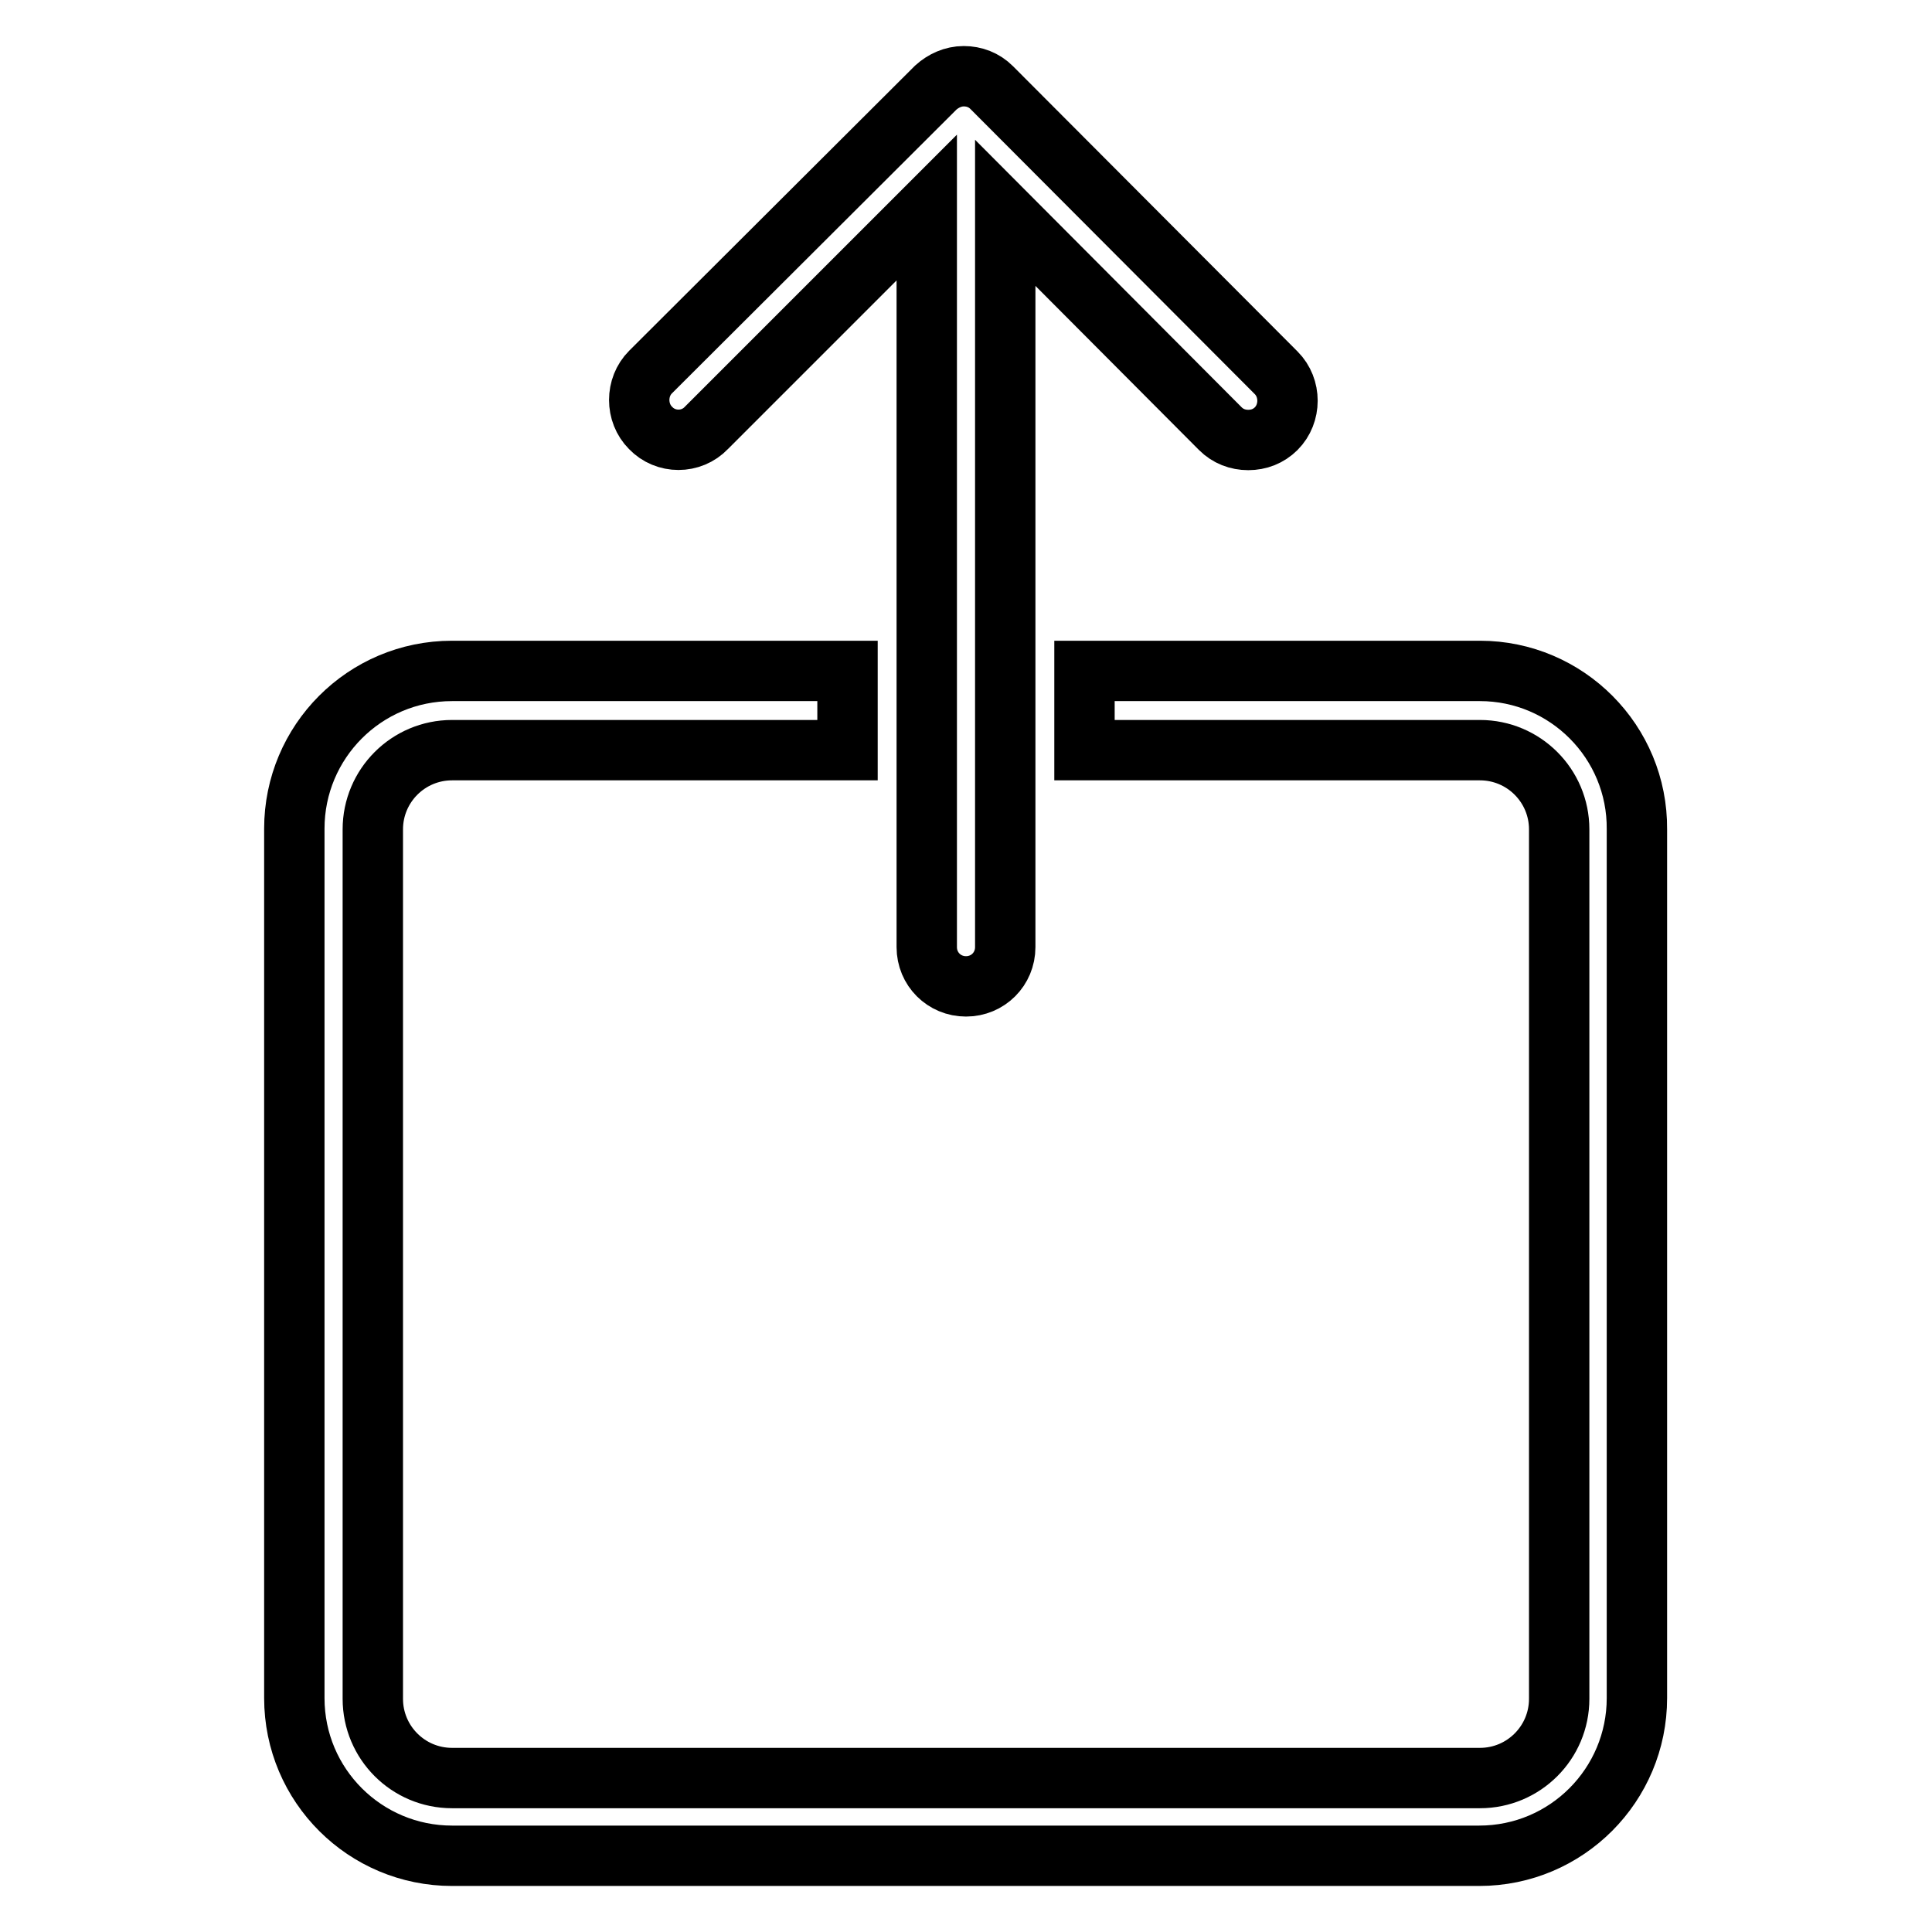 <?xml version="1.0" encoding="utf-8"?>
<!-- Svg Vector Icons : http://www.onlinewebfonts.com/icon -->
<!DOCTYPE svg PUBLIC "-//W3C//DTD SVG 1.1//EN" "http://www.w3.org/Graphics/SVG/1.1/DTD/svg11.dtd">
<svg version="1.1" xmlns="http://www.w3.org/2000/svg" xmlns:xlink="http://www.w3.org/1999/xlink" x="0px" y="0px" viewBox="0 0 256 256" enable-background="new 0 0 256 256" xml:space="preserve">
<g> <path stroke-width="8" fill-opacity="0" stroke="#000000"  d="M196.1,88.9h-52.4v10.5h52.4c5.8,0,10.5,4.7,10.5,10.5v115.2c0,5.8-4.7,10.5-10.5,10.5H59.9 c-5.8,0-10.5-4.7-10.5-10.5V109.9c0-5.8,4.7-10.5,10.5-10.5h52.4V88.9H59.9c-11.6,0-20.9,9.4-20.9,20.9v115.2 c0,11.6,9.4,20.9,20.9,20.9h136.1c11.6,0,20.9-9.4,20.9-20.9V109.9C217,98.3,207.6,88.9,196.1,88.9z M93.6,56.7l29.2-29.2v98 c0,2.9,2.3,5.2,5.2,5.2c2.9,0,5.2-2.3,5.2-5.2V28.2l28.5,28.6c1,1,2.3,1.5,3.7,1.5c1.4,0,2.7-0.5,3.7-1.5c2-2,2-5.4,0-7.4 l-37.7-37.8c-1-1-2.3-1.5-3.7-1.5h0c-1.4,0-2.7,0.6-3.7,1.5L86.2,49.3c-2,2-2,5.4,0,7.4C88.2,58.8,91.6,58.8,93.6,56.7z"/></g>
</svg>